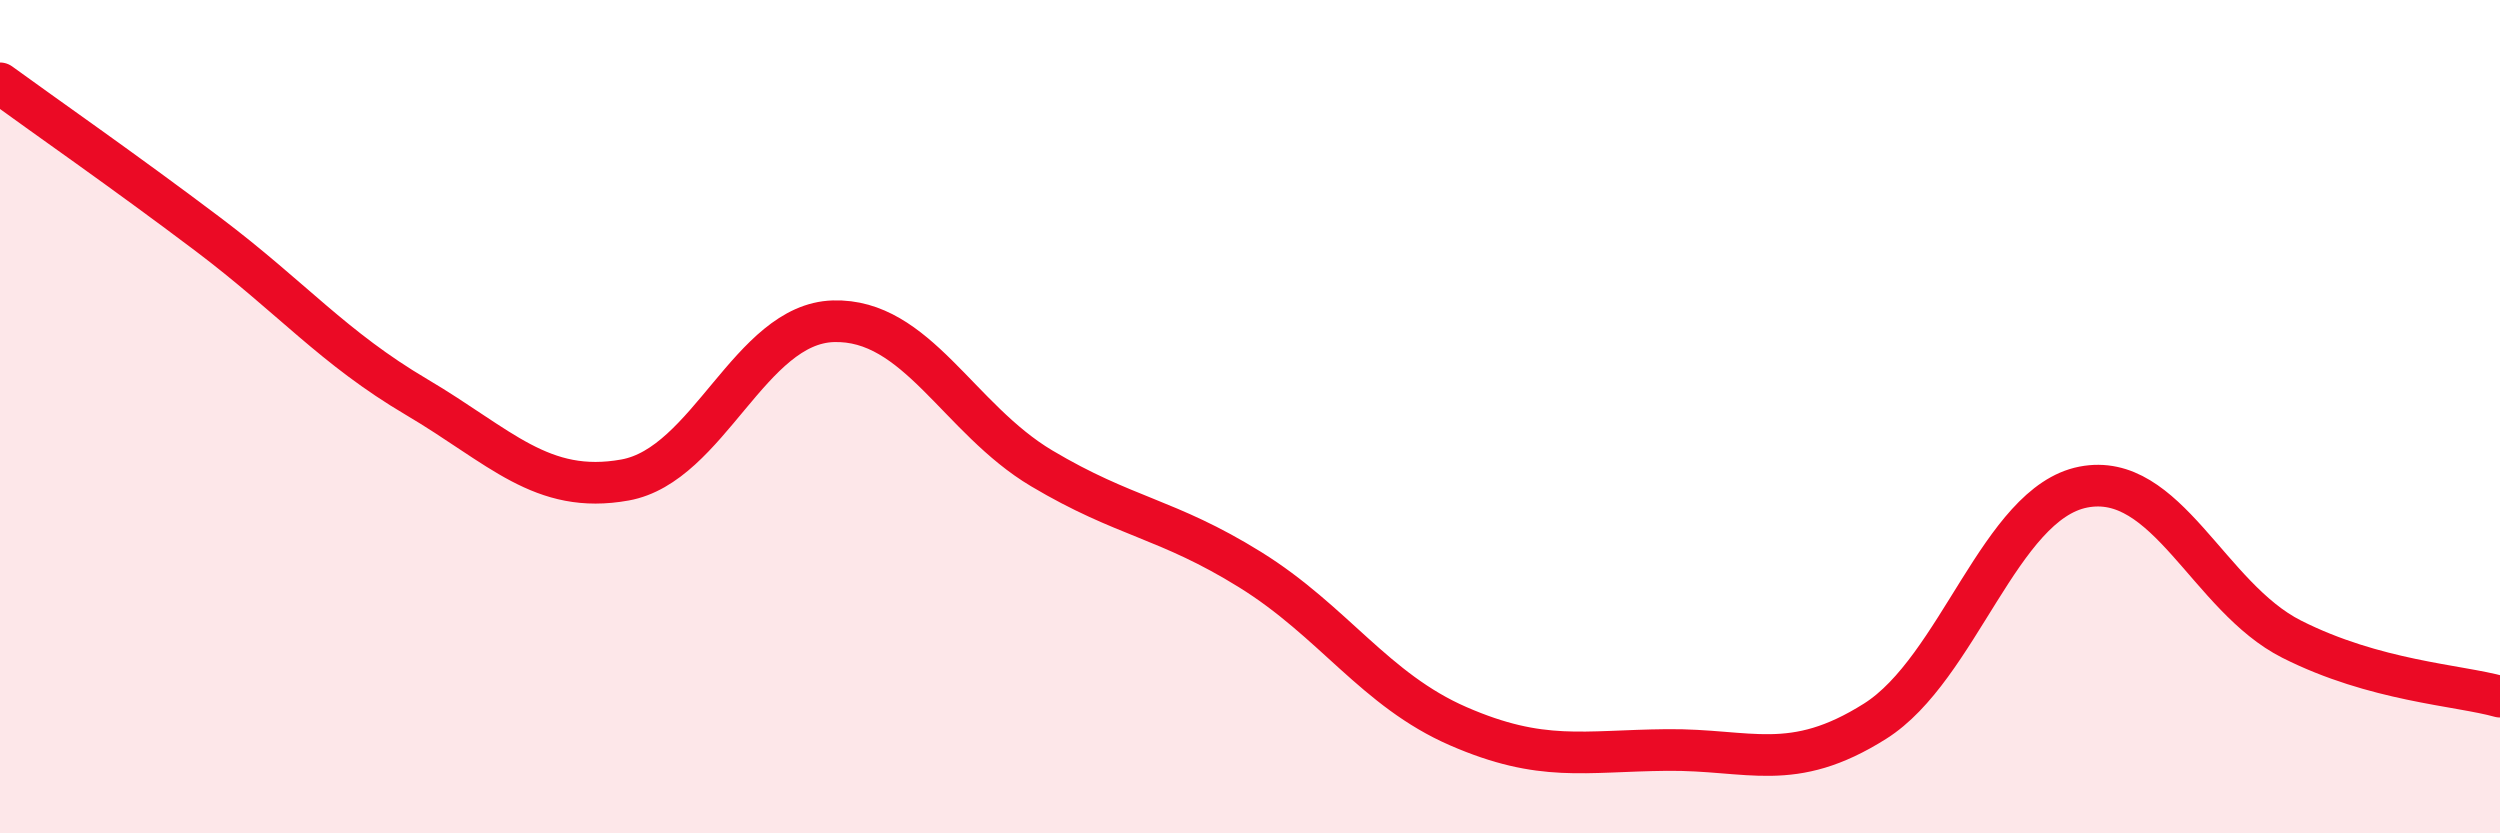 
    <svg width="60" height="20" viewBox="0 0 60 20" xmlns="http://www.w3.org/2000/svg">
      <path
        d="M 0,2 C 1,2.73 3,4.12 5,5.63 C 7,7.14 8,8.35 10,9.53 C 12,10.71 13,11.88 15,11.52 C 17,11.16 18,7.77 20,7.71 C 22,7.65 23,10.05 25,11.24 C 27,12.43 28,12.43 30,13.67 C 32,14.91 33,16.56 35,17.43 C 37,18.3 38,18.02 40,18 C 42,17.98 43,18.57 45,17.31 C 47,16.05 48,12.08 50,11.69 C 52,11.3 53,14.33 55,15.34 C 57,16.35 59,16.44 60,16.72L60 20L0 20Z"
        fill="#EB0A25"
        opacity="0.1"
        stroke-linecap="round"
        stroke-linejoin="round"
      />
      <path
        d="M 0,2 C 1,2.73 3,4.12 5,5.63 C 7,7.14 8,8.35 10,9.53 C 12,10.71 13,11.88 15,11.52 C 17,11.16 18,7.77 20,7.71 C 22,7.65 23,10.05 25,11.24 C 27,12.43 28,12.43 30,13.67 C 32,14.91 33,16.56 35,17.43 C 37,18.3 38,18.02 40,18 C 42,17.98 43,18.57 45,17.31 C 47,16.05 48,12.08 50,11.69 C 52,11.3 53,14.33 55,15.34 C 57,16.35 59,16.44 60,16.72"
        stroke="#EB0A25"
        stroke-width="1"
        fill="none"
        stroke-linecap="round"
        stroke-linejoin="round"
      />
    </svg>
  
